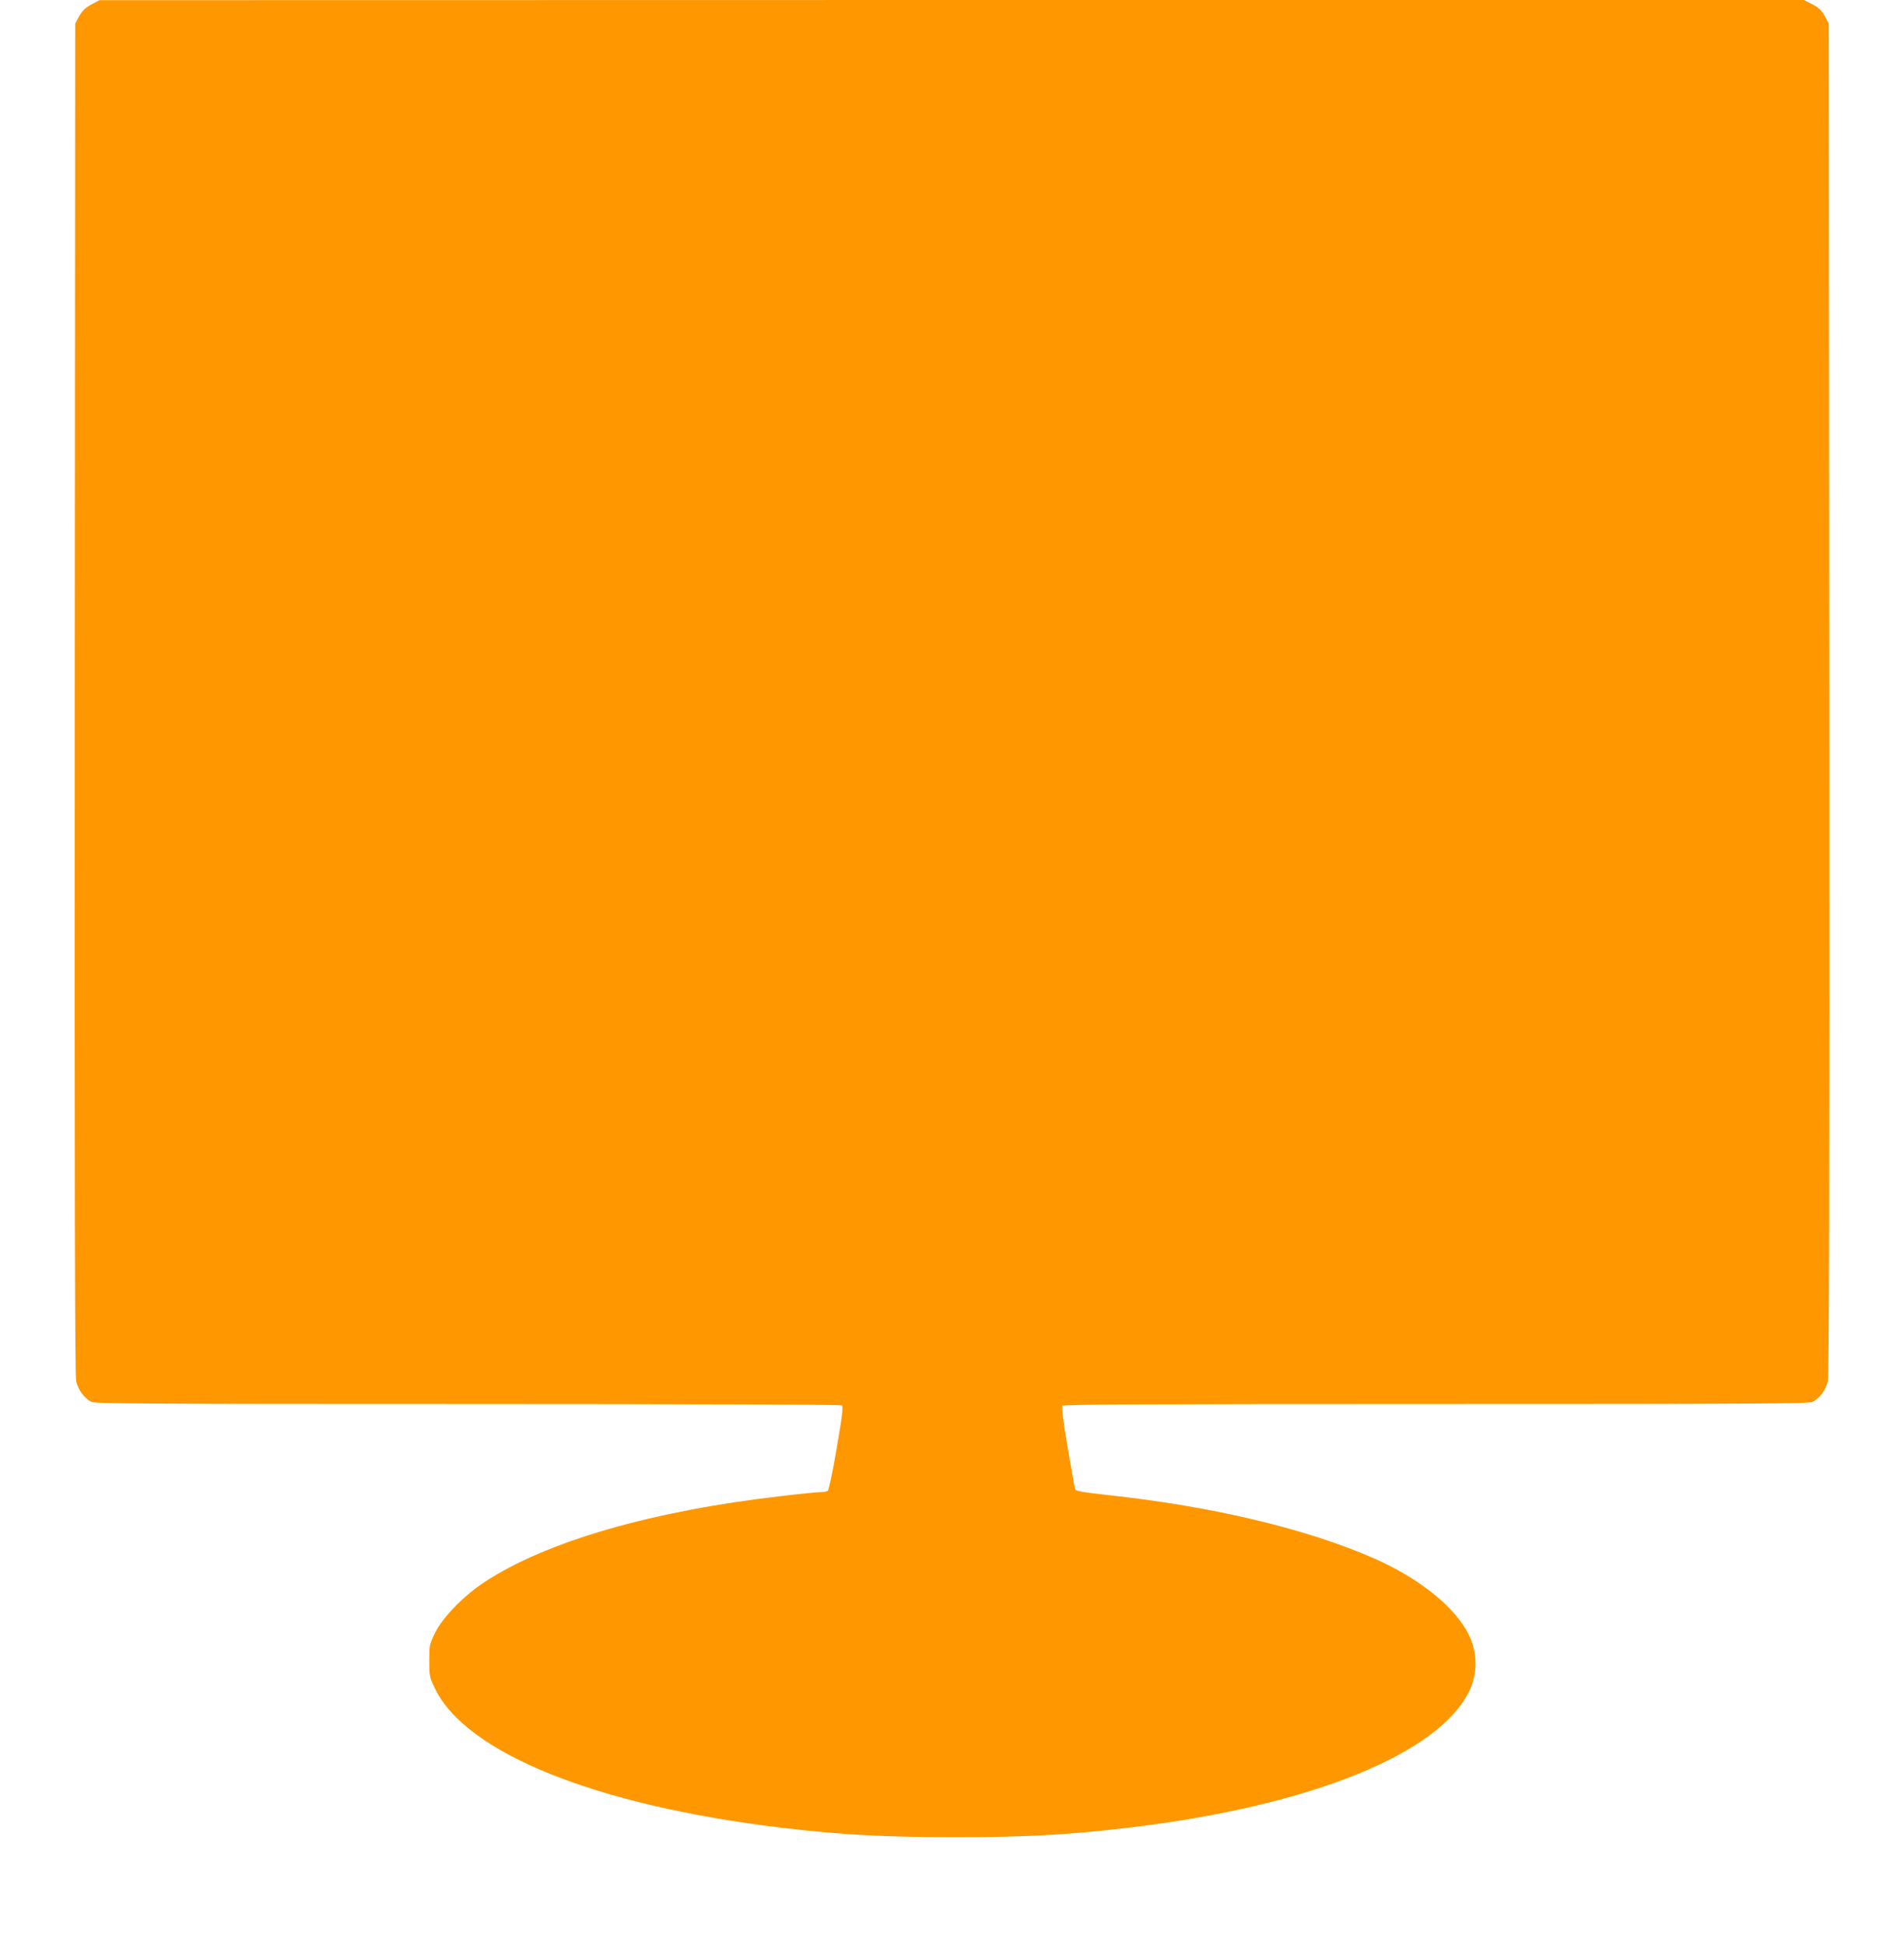 <?xml version="1.0" standalone="no"?>
<!DOCTYPE svg PUBLIC "-//W3C//DTD SVG 20010904//EN"
 "http://www.w3.org/TR/2001/REC-SVG-20010904/DTD/svg10.dtd">
<svg version="1.0" xmlns="http://www.w3.org/2000/svg"
 width="1253pt" height="1280pt" viewBox="0 0 1253 1280"
 preserveAspectRatio="xMidYMid meet">
<g transform="translate(0,1280) scale(0.1,-0.1)"
fill="#ff9800" stroke="none">
<path d="M615 12778 c-54 -28 -73 -46 -99 -93 l-21 -40 -3 -4440 c-2 -3190 1
-4455 9 -4493 12 -58 52 -113 100 -138 24 -12 358 -14 2476 -14 1386 0 2454
-4 2462 -9 11 -7 6 -55 -33 -282 -26 -154 -52 -277 -59 -281 -7 -4 -28 -8 -47
-8 -20 0 -132 -11 -250 -25 -857 -98 -1551 -298 -1960 -566 -137 -90 -275
-231 -326 -333 -38 -78 -39 -83 -39 -185 0 -101 2 -110 36 -181 204 -428 1063
-773 2284 -919 395 -47 681 -62 1140 -62 471 -1 769 17 1180 67 1164 143 1999
481 2202 890 65 133 57 283 -22 414 -103 170 -324 340 -596 461 -447 197
-1066 345 -1761 420 -170 19 -209 26 -213 39 -3 9 -25 133 -49 276 -31 181
-41 263 -34 272 8 9 512 12 2460 12 2119 0 2453 2 2477 14 48 25 88 80 100
138 8 38 11 1303 9 4493 l-3 4440 -21 40 c-26 48 -45 66 -101 94 l-42 21
-5608 0 -5608 -1 -40 -21z"/>
</g>
</svg>
